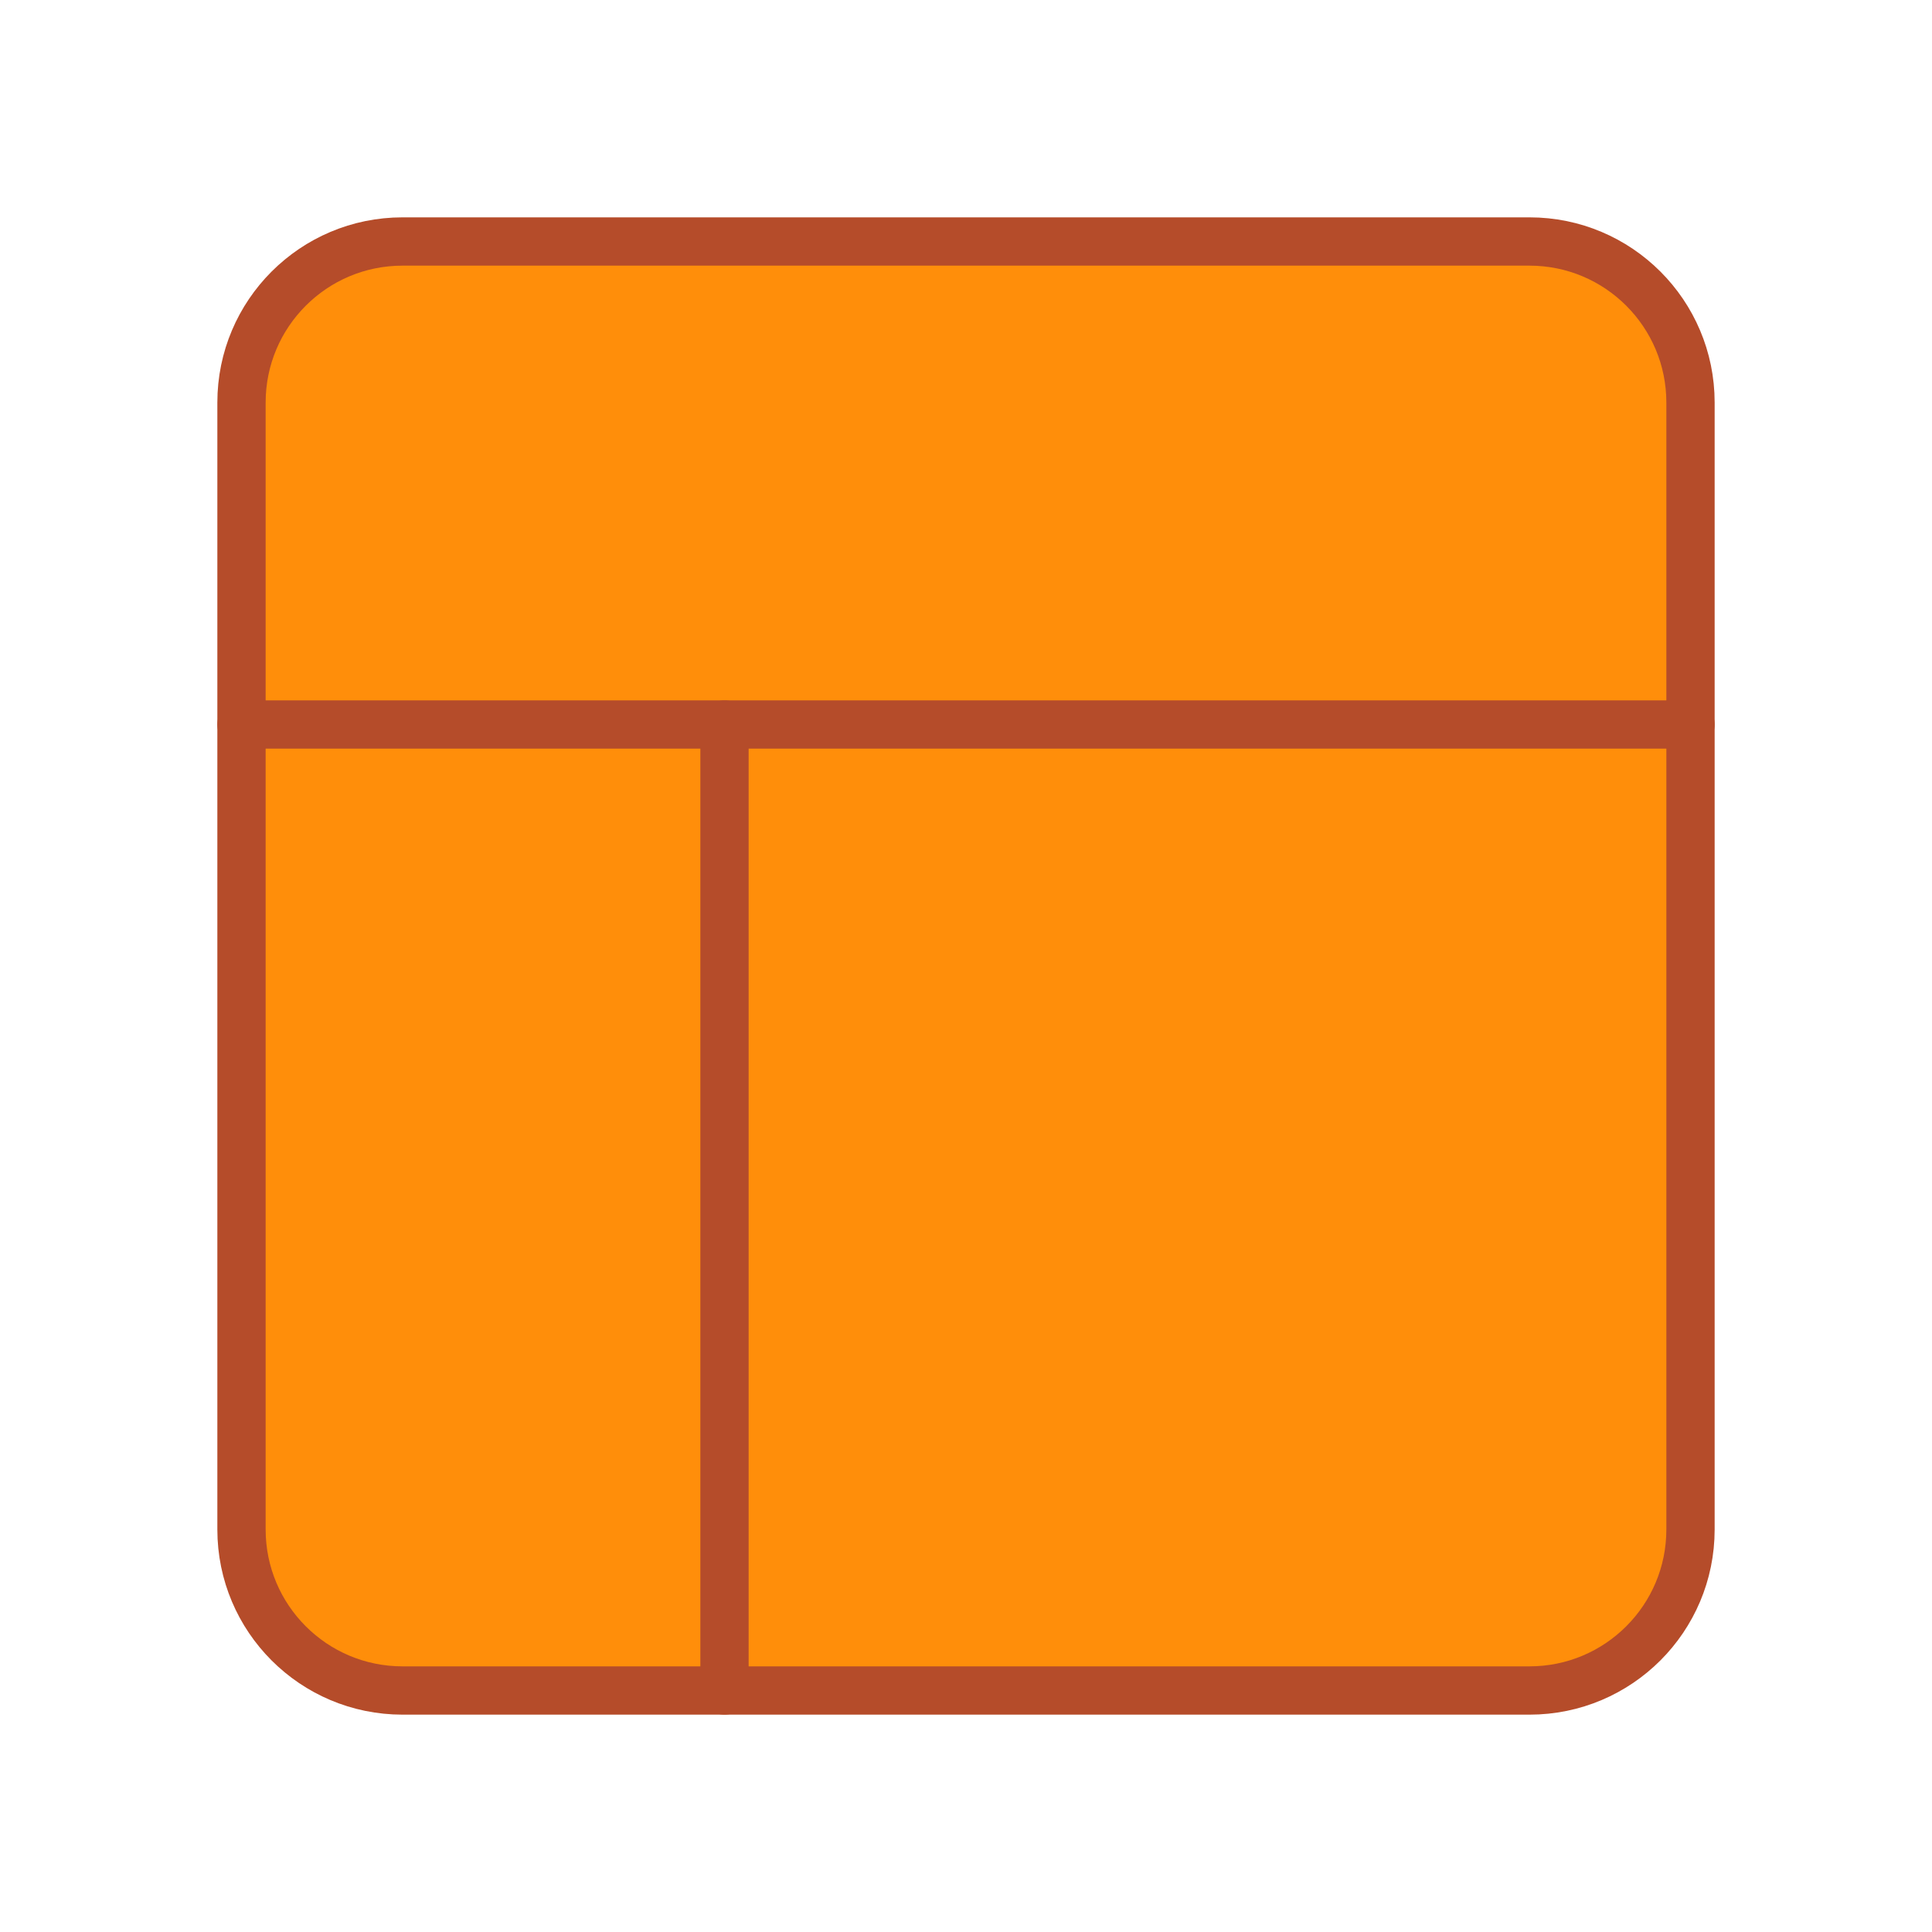 <svg width="80" height="80" viewBox="0 0 80 80" fill="none" xmlns="http://www.w3.org/2000/svg">
<path d="M63.333 10H16.667C12.985 10 10 12.985 10 16.667V63.333C10 67.015 12.985 70 16.667 70H63.333C67.015 70 70 67.015 70 63.333V16.667C70 12.985 67.015 10 63.333 10Z" fill="#FF8E0A" stroke="#B54C2A" stroke-width="2" stroke-linecap="round" stroke-linejoin="round"/>
<path d="M10 30H70" stroke="#B54C2A" stroke-width="2" stroke-linecap="round" stroke-linejoin="round"/>
<path d="M30 70V30" stroke="#B54C2A" stroke-width="2" stroke-linecap="round" stroke-linejoin="round"/>
</svg>

